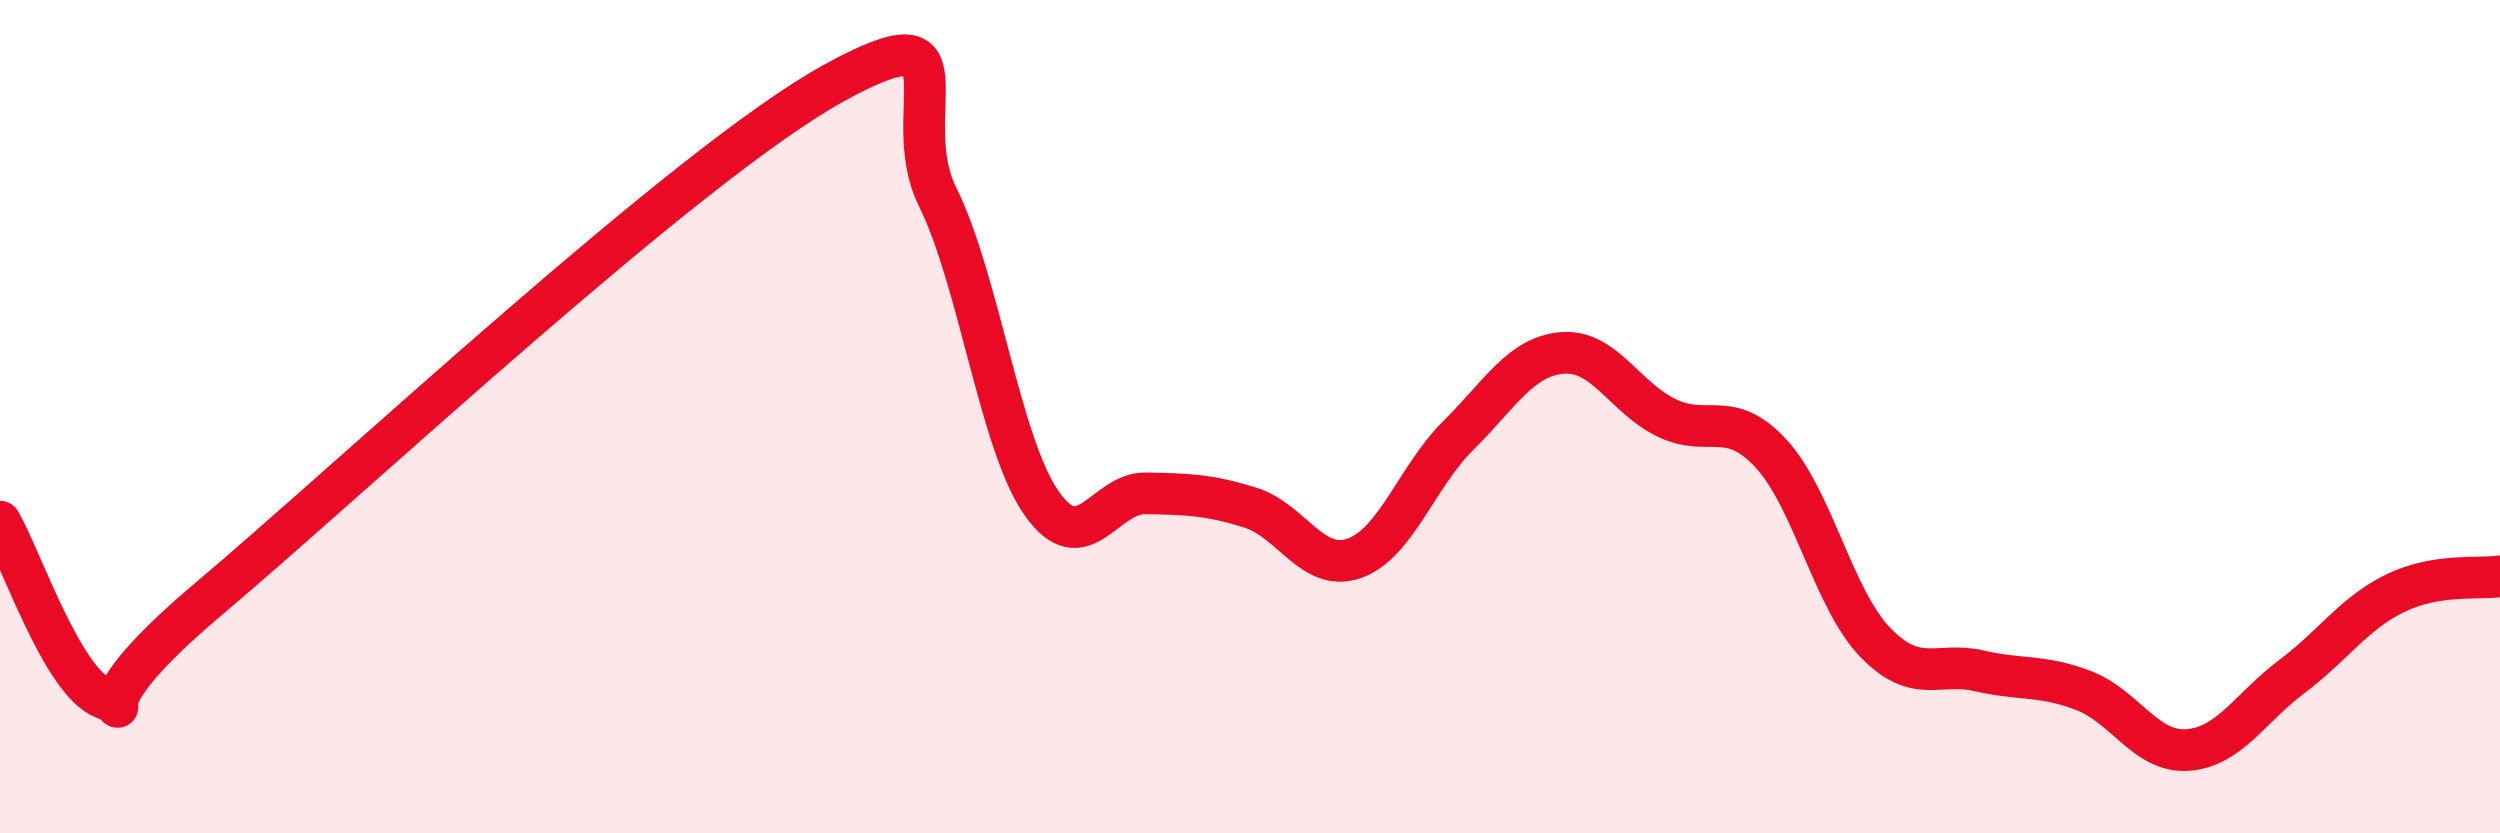 
    <svg width="60" height="20" viewBox="0 0 60 20" xmlns="http://www.w3.org/2000/svg">
      <path
        d="M 0,12.52 C 0.5,13.37 1.5,16.39 2.5,16.76 C 3.5,17.13 1.5,17.33 5,14.38 C 8.5,11.43 16.5,3.93 20,2 C 23.5,0.07 21.5,2.7 22.5,4.72 C 23.5,6.74 24,10.66 25,12.08 C 26,13.5 26.5,11.82 27.5,11.84 C 28.5,11.86 29,11.87 30,12.18 C 31,12.49 31.5,13.75 32.5,13.4 C 33.5,13.05 34,11.44 35,10.45 C 36,9.46 36.5,8.55 37.5,8.47 C 38.5,8.39 39,9.55 40,10.03 C 41,10.51 41.5,9.8 42.5,10.88 C 43.5,11.96 44,14.37 45,15.41 C 46,16.45 46.5,15.87 47.5,16.1 C 48.5,16.33 49,16.19 50,16.57 C 51,16.95 51.5,18.07 52.5,18 C 53.5,17.93 54,16.99 55,16.24 C 56,15.49 56.5,14.71 57.5,14.23 C 58.5,13.75 59.5,13.91 60,13.83L60 20L0 20Z"
        fill="#EB0A25"
        opacity="0.1"
        stroke-linecap="round"
        stroke-linejoin="round"
      />
      <path
        d="M 0,12.52 C 0.5,13.37 1.5,16.39 2.5,16.76 C 3.5,17.13 1.5,17.33 5,14.38 C 8.5,11.43 16.5,3.93 20,2 C 23.5,0.07 21.5,2.7 22.5,4.72 C 23.5,6.74 24,10.66 25,12.08 C 26,13.5 26.5,11.82 27.5,11.84 C 28.5,11.86 29,11.87 30,12.18 C 31,12.49 31.5,13.75 32.5,13.4 C 33.5,13.05 34,11.44 35,10.45 C 36,9.46 36.5,8.55 37.5,8.47 C 38.5,8.39 39,9.55 40,10.03 C 41,10.51 41.5,9.8 42.5,10.88 C 43.5,11.96 44,14.37 45,15.41 C 46,16.45 46.5,15.87 47.5,16.1 C 48.5,16.33 49,16.19 50,16.57 C 51,16.95 51.5,18.07 52.5,18 C 53.5,17.93 54,16.99 55,16.24 C 56,15.49 56.5,14.71 57.5,14.23 C 58.5,13.75 59.5,13.91 60,13.83"
        stroke="#EB0A25"
        stroke-width="1"
        fill="none"
        stroke-linecap="round"
        stroke-linejoin="round"
      />
    </svg>
  